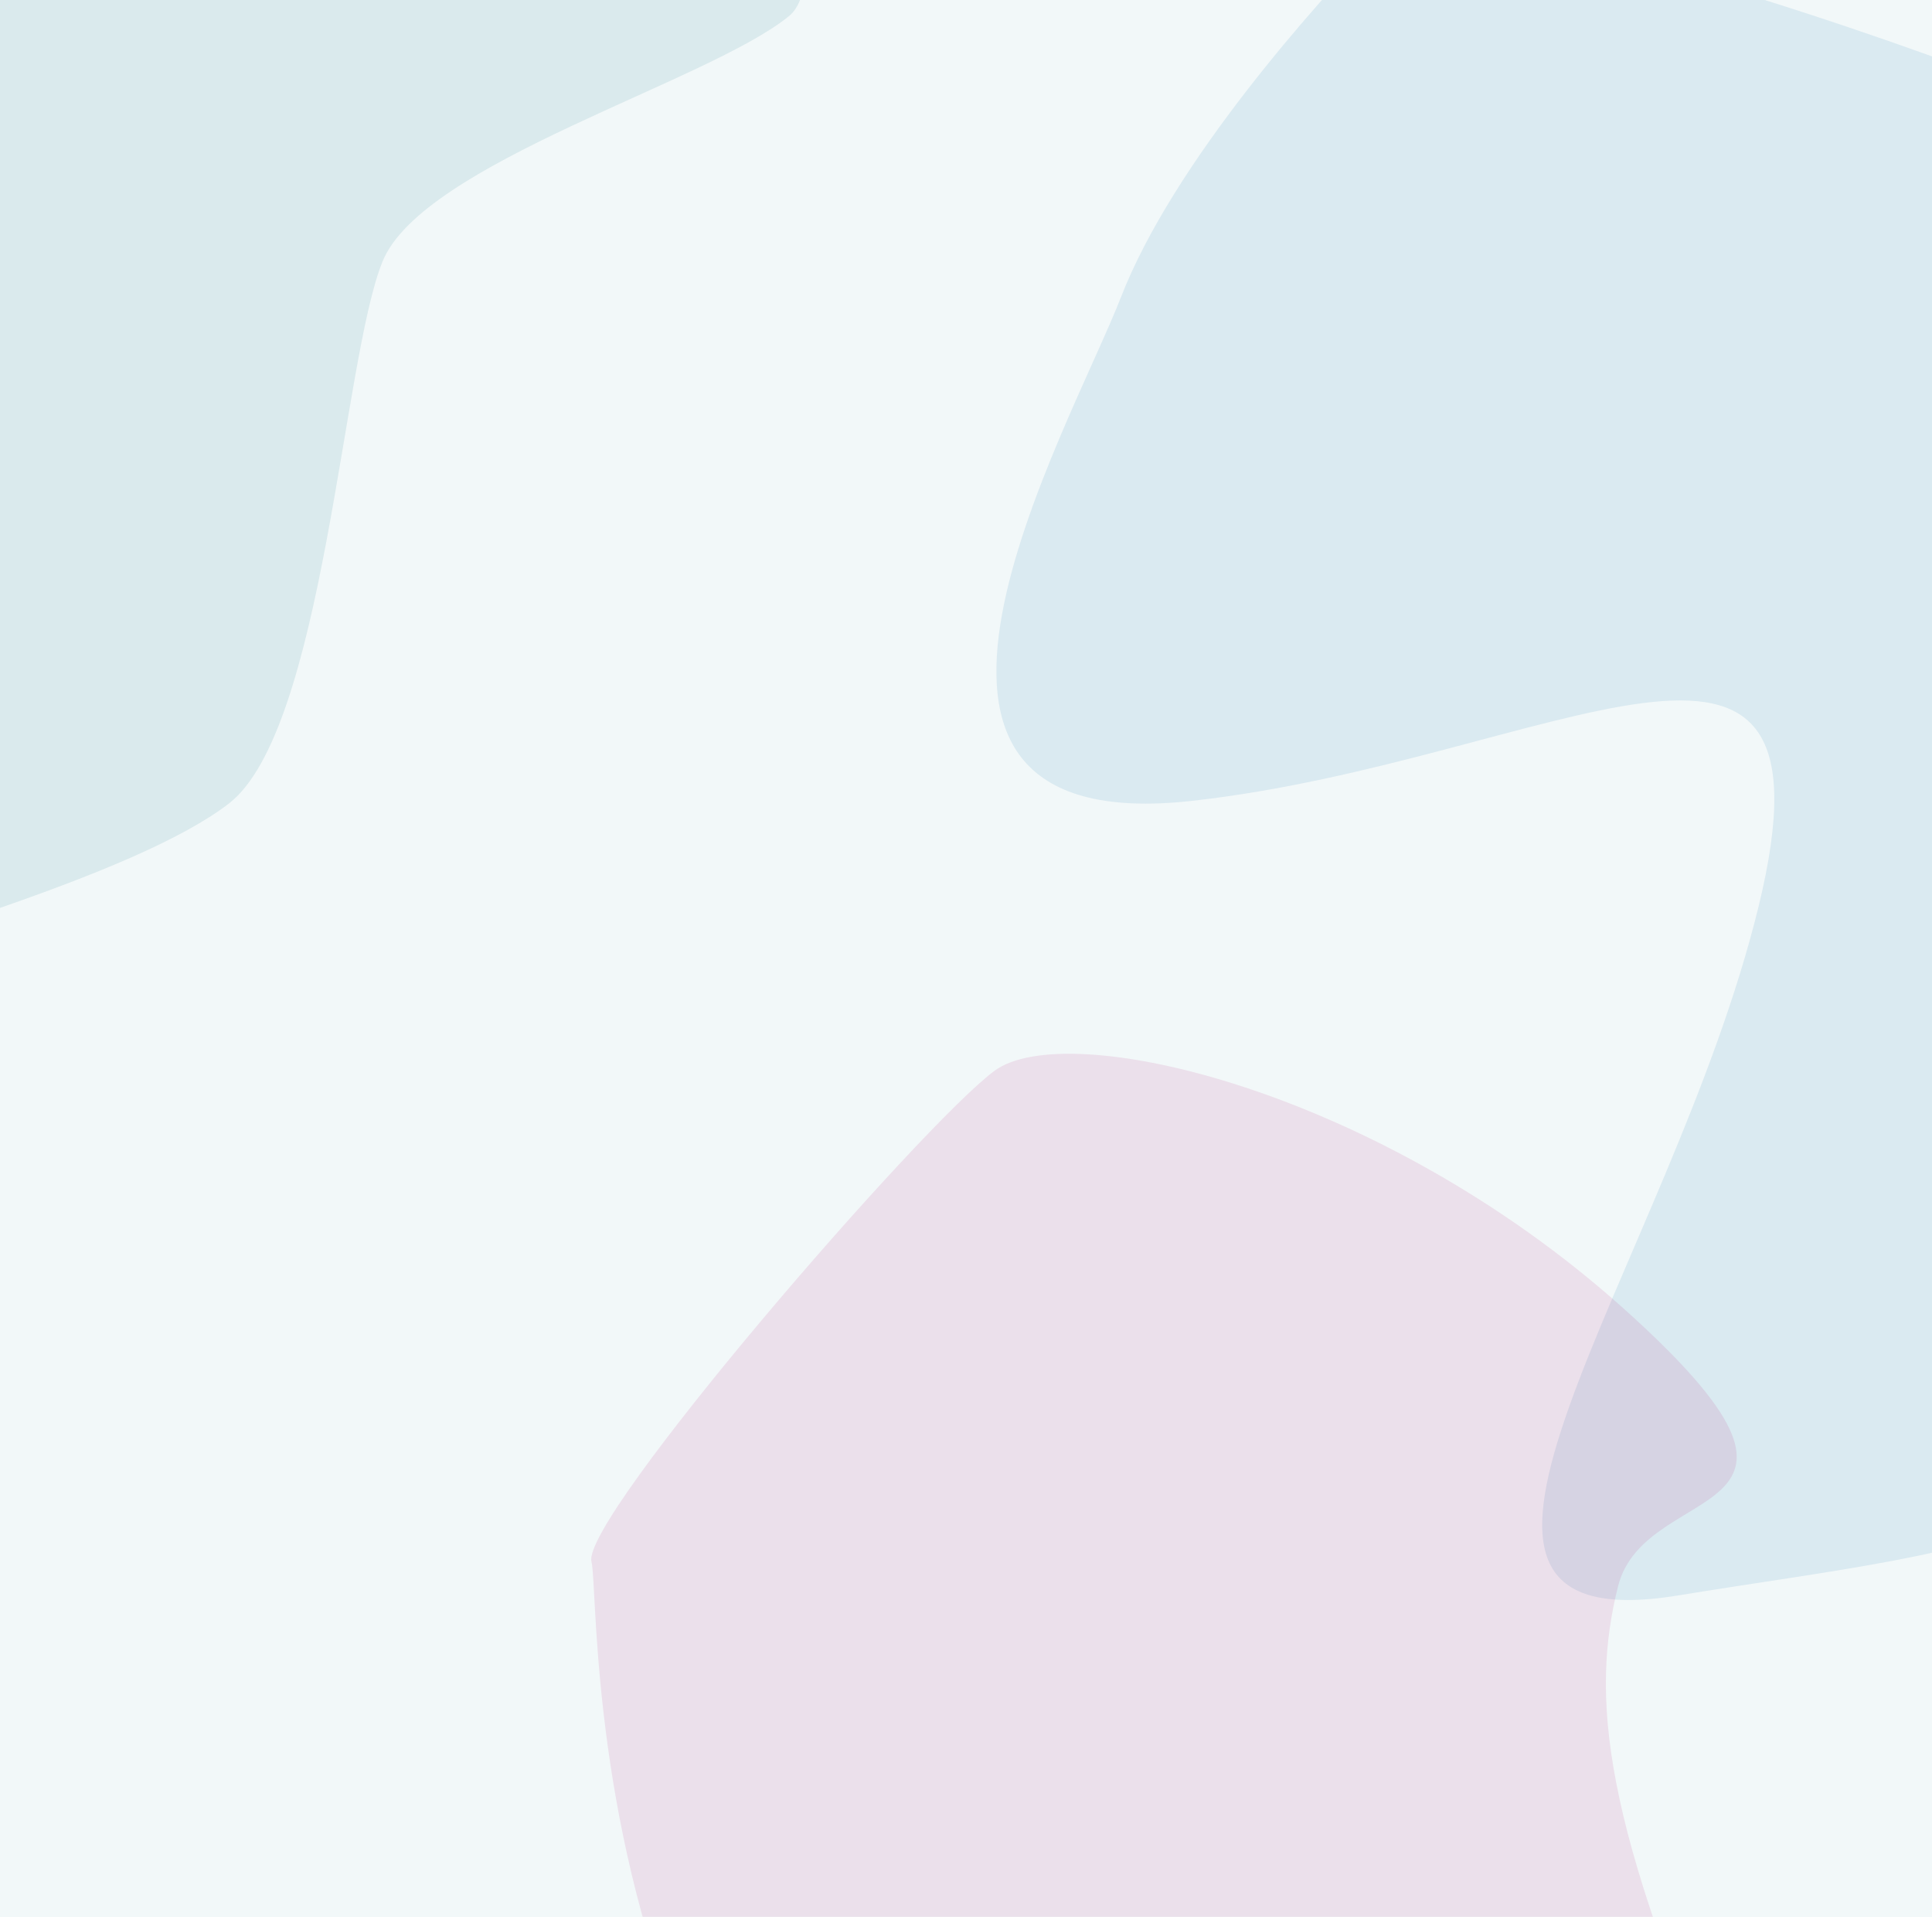 <svg width="1492" height="1480" viewBox="0 0 1492 1480" fill="none" xmlns="http://www.w3.org/2000/svg">
<g clip-path="url(#clip0_6423_36502)">
<rect width="1480" height="1492" transform="translate(0 1480) rotate(-90)" fill="white"/>
<rect width="1480" height="1492" transform="translate(0 1480) rotate(-90)" fill="#E5F0F2"/>
<rect width="1480" height="1492" transform="translate(0 1480) rotate(-90)" fill="white" fill-opacity="0.5"/>
<g filter="url(#filter0_f_6423_36502)">
<path d="M1522.37 58.759L1608.33 266.324C1678.18 411.125 1806.19 749.81 1759.44 946.136C1701.01 1191.54 1533.72 1192.9 1295.77 1231.82C1057.82 1270.74 1290.05 978.766 1358.11 699.733C1426.16 420.701 1197.63 587.495 920.264 618.349C642.895 649.204 825.265 333.33 865.707 229.35C906.15 125.369 1016.12 2.763 1064.74 -47.522C1103.18 -87.28 1378.18 1.245 1515.57 52.146C1518.7 53.304 1521.1 55.68 1522.37 58.759Z" fill="#066CA0" fill-opacity="0.1"/>
</g>
<g filter="url(#filter1_f_6423_36502)">
<path d="M1340.96 1642.43C1424.26 1830.94 1157.41 1933.68 1013.57 1961.48C435.522 1858.69 465.57 1238.64 456.786 1205.86C448.001 1173.07 711.819 868.125 768.068 826.699C824.316 785.273 1064.7 840.92 1253.47 1009.95C1442.25 1178.99 1270.75 1140.02 1249.54 1224.77C1228.32 1309.51 1236.82 1406.79 1340.96 1642.43Z" fill="#AD0365" fill-opacity="0.1"/>
</g>
<g filter="url(#filter2_f_6423_36502)">
<path d="M-227.835 776.042C-331.921 812.246 -388.112 557.31 -403.197 425.317C-448.452 74.592 114.405 -92.285 309.566 -287.446C504.728 -482.608 671.605 -38.545 609.379 12.367C547.154 63.279 326.537 125.504 295.424 201.871C264.311 278.239 250.169 563.91 176.63 620.479C103.091 677.047 -97.727 730.787 -227.835 776.042Z" fill="#006C7D" fill-opacity="0.1"/>
</g>
</g>
<defs>
<filter id="filter0_f_6423_36502" x="369.471" y="-457.498" width="1800" height="2092.83" filterUnits="userSpaceOnUse" color-interpolation-filters="sRGB">
<feFlood flood-opacity="0" result="BackgroundImageFix"/>
<feBlend mode="normal" in="SourceGraphic" in2="BackgroundImageFix" result="shape"/>
<feGaussianBlur stdDeviation="200" result="effect1_foregroundBlur_6423_36502"/>
</filter>
<filter id="filter1_f_6423_36502" x="56.571" y="413.594" width="1700.16" height="1947.89" filterUnits="userSpaceOnUse" color-interpolation-filters="sRGB">
<feFlood flood-opacity="0" result="BackgroundImageFix"/>
<feBlend mode="normal" in="SourceGraphic" in2="BackgroundImageFix" result="shape"/>
<feGaussianBlur stdDeviation="200" result="effect1_foregroundBlur_6423_36502"/>
</filter>
<filter id="filter2_f_6423_36502" x="-805.776" y="-736.726" width="1828.38" height="1916.25" filterUnits="userSpaceOnUse" color-interpolation-filters="sRGB">
<feFlood flood-opacity="0" result="BackgroundImageFix"/>
<feBlend mode="normal" in="SourceGraphic" in2="BackgroundImageFix" result="shape"/>
<feGaussianBlur stdDeviation="200" result="effect1_foregroundBlur_6423_36502"/>
</filter>
<clipPath id="clip0_6423_36502">
<rect width="1480" height="1492" fill="white" transform="translate(0 1480) rotate(-90)"/>
</clipPath>
</defs>
</svg>
